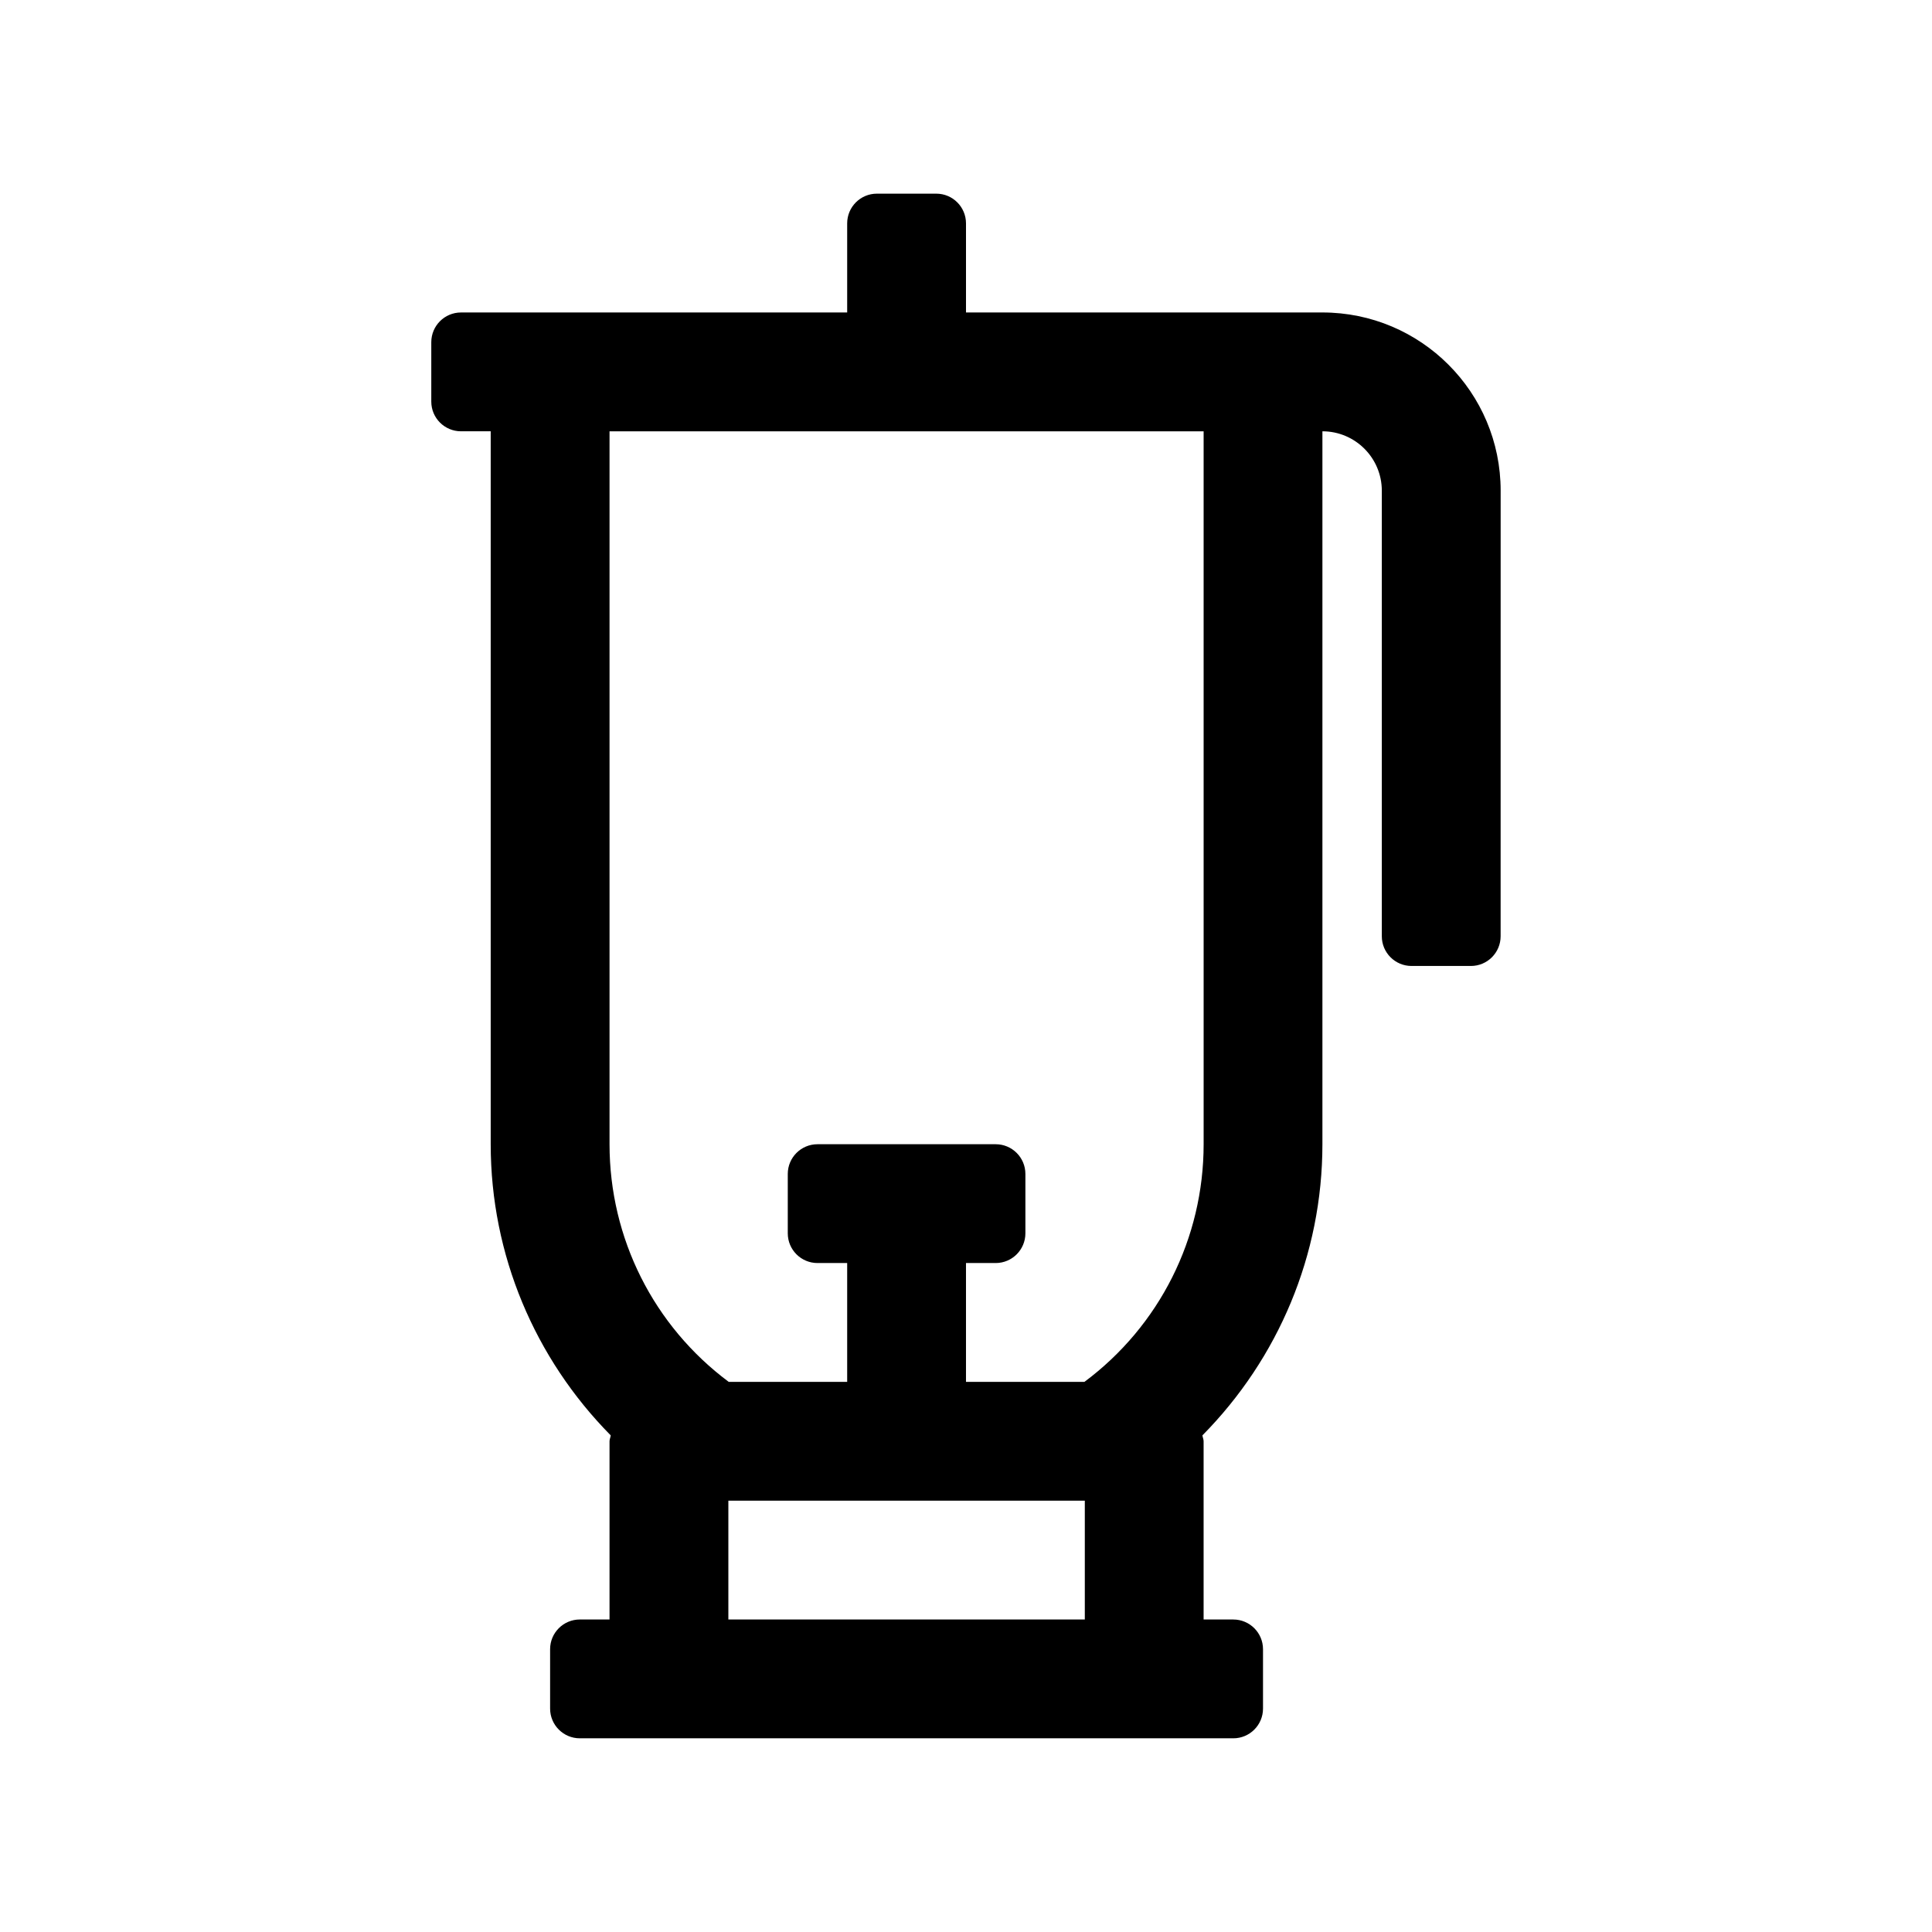 <?xml version="1.0" encoding="UTF-8"?>
<!-- Uploaded to: ICON Repo, www.iconrepo.com, Generator: ICON Repo Mixer Tools -->
<svg fill="#000000" width="800px" height="800px" version="1.1" viewBox="144 144 512 512" xmlns="http://www.w3.org/2000/svg">
 <path d="m494.46 226.81h-94.461v-23.613c0-4.348-3.527-7.875-7.875-7.875h-15.742c-4.348 0-7.871 3.527-7.871 7.875v23.613h-102.34c-4.348 0-7.875 3.527-7.875 7.875v15.742c0 4.348 3.527 7.871 7.875 7.871h7.871v188.93c0 29.316 11.684 56.789 31.805 77.16-0.051 0.535-0.316 1.008-0.316 1.559v47.23l-7.871 0.004c-4.348 0-7.875 3.527-7.875 7.871v15.742c0 4.348 3.527 7.875 7.875 7.875h173.18c4.344 0 7.871-3.527 7.871-7.871v-15.742c0-4.344-3.527-7.871-7.871-7.871l-7.871-0.004v-47.23c0-0.551-0.25-1.023-0.316-1.559 20.121-20.375 31.801-47.848 31.801-77.164v-188.93c8.691 0 15.742 7.055 15.742 15.742v118.08c0 4.344 3.527 7.871 7.871 7.871h15.742c4.344 0 7.871-3.527 7.871-7.871l0.008-118.08c0-26.09-21.145-47.234-47.234-47.234zm-62.973 346.37h-94.465v-31.488h94.465zm31.488-125.95c0 24.953-11.715 48.176-31.582 62.977h-31.395v-31.488h7.871c4.344 0 7.871-3.527 7.871-7.871v-15.742c0-4.344-3.527-7.871-7.871-7.871h-47.23c-4.344 0-7.871 3.527-7.871 7.871v15.742c0 4.344 3.527 7.871 7.871 7.871h7.871v31.488h-31.395c-19.871-14.801-31.582-38.023-31.582-62.977v-188.93h157.44z"/>
</svg>